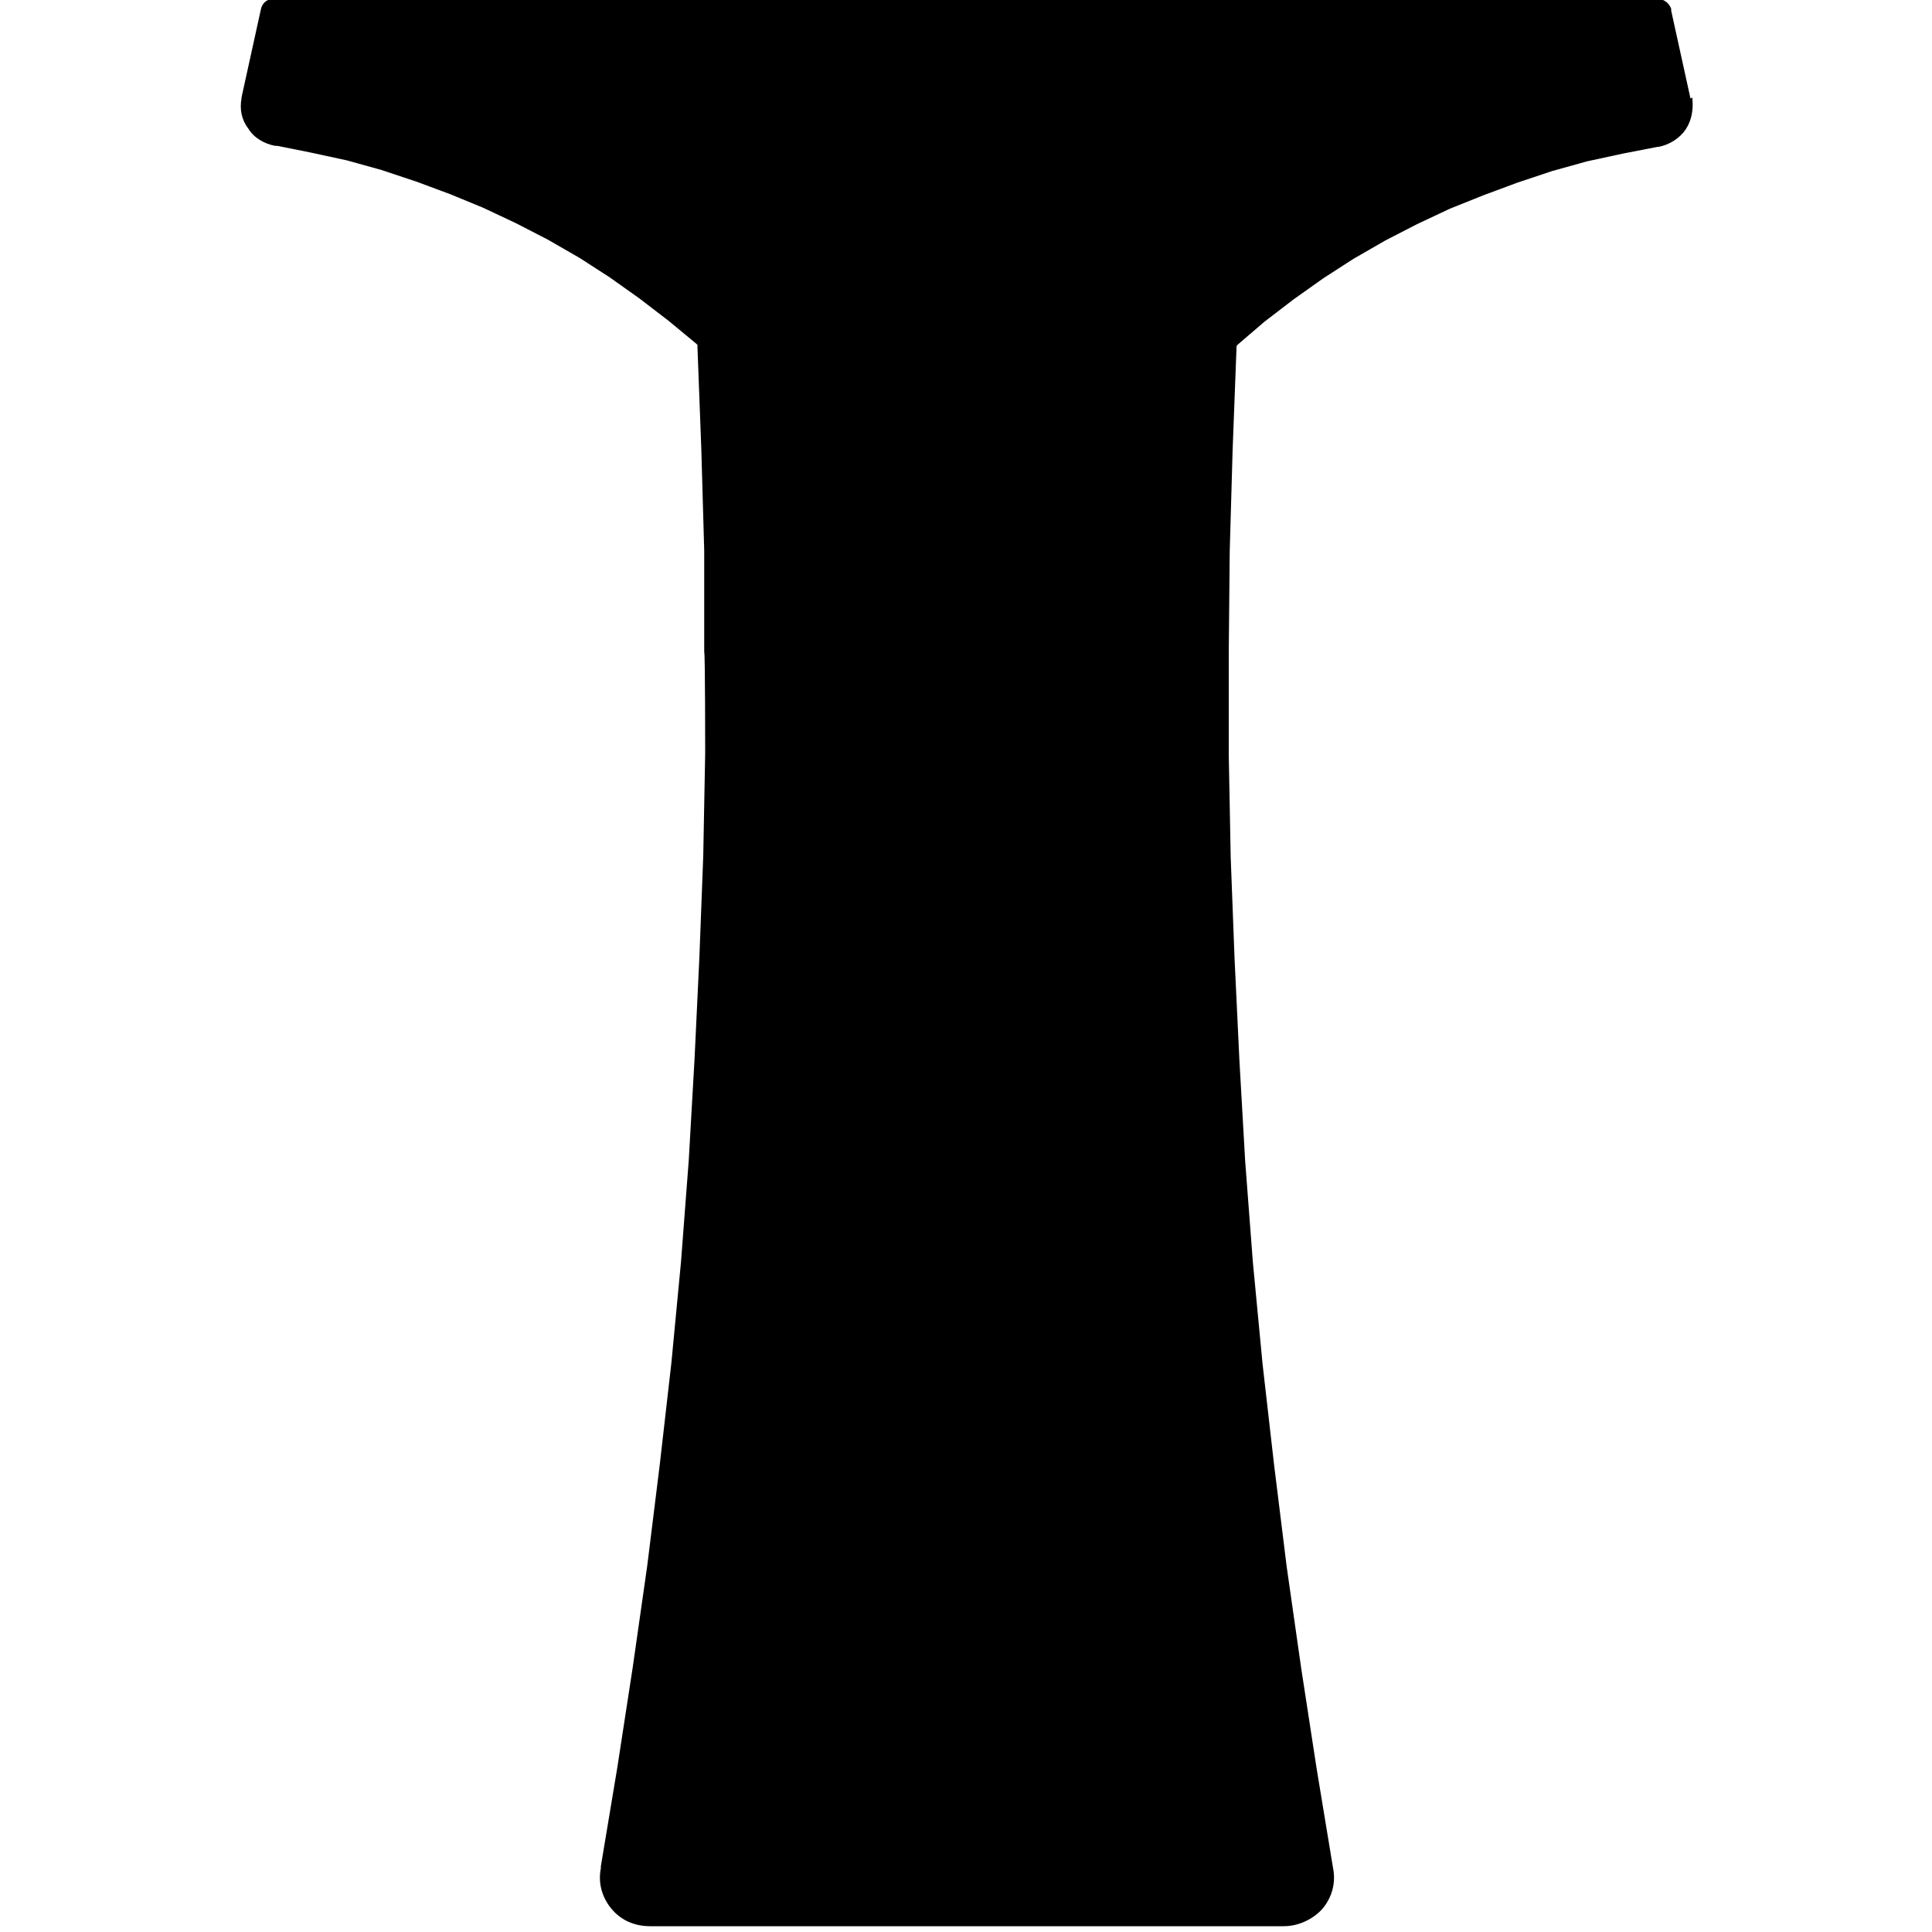 <?xml version="1.0" encoding="UTF-8"?>
<svg id="Ebene_1" xmlns="http://www.w3.org/2000/svg" version="1.1" viewBox="0 0 200 200">
  <!-- Generator: Adobe Illustrator 29.4.0, SVG Export Plug-In . SVG Version: 2.1.0 Build 152)  -->
  <path d="M175,10.2l-2-9.1c0,0,0-.1,0-.2-.2-.5-.6-.9-1.2-1,0,0-.1,0-.2,0H28.4c0,0-.1,0-.2,0-.6,0-1.1.5-1.2,1.1,0,0,0,0,0,0l-2,9.1s0,0,0,.1c-.2,1.1,0,2.2.7,3.1.6,1,1.7,1.6,2.8,1.8,0,0,.1,0,.2,0l3.5.7,3.7.8,3.6,1,3.6,1.2,3.5,1.3,3.4,1.4,3.4,1.6,3.3,1.7,3.3,1.9,3.1,2,3.1,2.2,3,2.3,2.9,2.4s0,0,0,0,0,0,0,0c0,0,0,0,0,0,0,0,0,0,.1.1,0,0,0,0,0,0,0,0,0,.1,0,.2h0s.4,10.6.4,10.6l.3,10.5v10.5c.1,0,.1,10.5.1,10.5l-.2,10.6-.4,10.5-.5,10.5-.6,10.5-.8,10.5-1,10.5-1.2,10.5-1.3,10.5-1.5,10.5-1.6,10.4-1.7,10.2c0,0,0,.1,0,.2-.3,1.5.1,3,1.1,4.2,1,1.2,2.4,1.8,4,1.8s.1,0,.2,0h65.2c0,0,.1,0,.2,0,1.5,0,3-.7,4-1.8,1-1.2,1.4-2.7,1.1-4.2,0,0,0,0,0,0l-1.7-10.3-1.6-10.4-1.5-10.5-1.3-10.5-1.2-10.5-1-10.5-.8-10.5-.6-10.5-.5-10.5-.4-10.5-.2-10.6v-10.5s.1-10.5.1-10.5l.3-10.5.4-10.5c0,0,0-.1,0-.2,0,0,0-.1.1-.2l2.8-2.4,3-2.3,3.1-2.2,3.1-2,3.3-1.9,3.3-1.7,3.4-1.6,3.5-1.4,3.5-1.3,3.6-1.2,3.6-1,3.7-.8,3.6-.7s0,0,.1,0c1.1-.2,2.2-.9,2.8-1.8.6-.9.8-2,.7-3.1,0,0,0-.1,0-.2Z"/>
</svg>